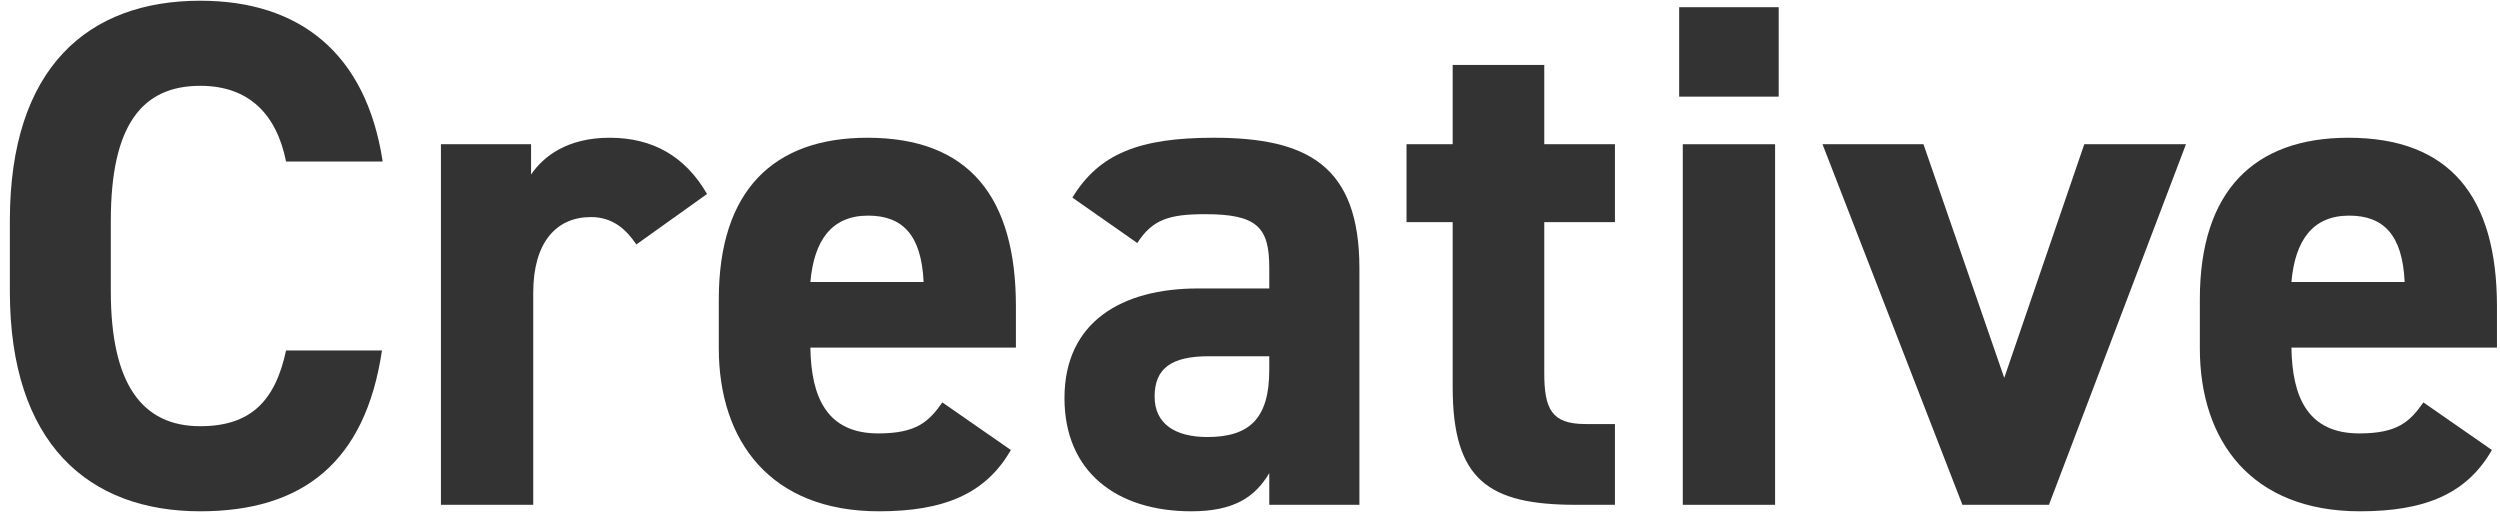 <svg width="208" height="43" viewBox="0 0 208 43" fill="none" xmlns="http://www.w3.org/2000/svg">
<path d="M201.627 33.48L207.327 37.44C205.227 41.1 201.747 42.54 196.347 42.54C187.347 42.54 183.027 36.72 183.027 28.98V24.9C183.027 15.84 187.587 11.46 195.387 11.46C203.847 11.46 207.747 16.38 207.747 25.5V28.92H190.647C190.707 33.06 192.027 36.06 196.287 36.06C199.467 36.06 200.487 35.1 201.627 33.48ZM195.447 17.94C192.387 17.94 190.947 20.04 190.647 23.46H200.067C199.887 19.56 198.327 17.94 195.447 17.94Z" fill="#333333"/>
<path d="M173.413 12H181.873L170.473 42H163.273L151.633 12H160.033L166.753 31.44L173.413 12Z" fill="#333333"/>
<path d="M140.007 42V12H147.687V42H140.007ZM139.707 8.04V0.6H147.987V8.04H139.707Z" fill="#333333"/>
<path d="M117.023 18.48V12H120.863V5.4H128.483V12H134.363V18.48H128.483V31.02C128.483 34.02 129.083 35.28 131.903 35.28H134.363V42H131.123C123.863 42 120.863 39.96 120.863 32.22V18.48H117.023Z" fill="#333333"/>
<path d="M88.564 33.12C88.564 26.76 93.364 24 99.663 24H105.603V22.26C105.603 18.9 104.583 17.82 100.263 17.82C97.323 17.82 95.883 18.24 94.624 20.22L89.224 16.44C91.444 12.78 94.803 11.46 100.983 11.46C108.723 11.46 113.103 13.74 113.103 22.32V42H105.603V39.36C104.403 41.4 102.603 42.54 99.124 42.54C92.883 42.54 88.564 39.24 88.564 33.12ZM105.603 30.78V29.64H100.563C97.444 29.64 96.064 30.66 96.064 33C96.064 35.28 97.803 36.36 100.443 36.36C103.923 36.36 105.603 34.86 105.603 30.78Z" fill="#333333"/>
<path d="M78.404 33.48L84.104 37.44C82.004 41.1 78.524 42.54 73.124 42.54C64.124 42.54 59.804 36.72 59.804 28.98V24.9C59.804 15.84 64.364 11.46 72.164 11.46C80.624 11.46 84.524 16.38 84.524 25.5V28.92H67.424C67.484 33.06 68.804 36.06 73.064 36.06C76.244 36.06 77.264 35.1 78.404 33.48ZM72.224 17.94C69.164 17.94 67.724 20.04 67.424 23.46H76.844C76.664 19.56 75.104 17.94 72.224 17.94Z" fill="#333333"/>
<path d="M58.825 16.14L52.945 20.34C52.165 19.2 51.085 18.06 49.165 18.06C46.285 18.06 44.365 20.16 44.365 24.36V42H36.685V12H44.185V14.52C45.205 13.02 47.185 11.46 50.725 11.46C54.325 11.46 57.025 13.02 58.825 16.14Z" fill="#333333"/>
<path d="M31.84 13.44H23.8C23.02 9.54 20.74 7.14 16.66 7.14C11.8 7.14 9.22 10.44 9.22 18.36V24.24C9.22 31.92 11.8 35.46 16.66 35.46C20.86 35.46 22.9 33.36 23.8 29.16H31.78C30.4 38.46 25.18 42.54 16.66 42.54C7.36 42.54 0.82 36.9 0.82 24.24V18.36C0.82 5.58 7.36 0.06 16.66 0.06C24.88 0.06 30.46 4.38 31.84 13.44Z" fill="#333333"/>
</svg>
